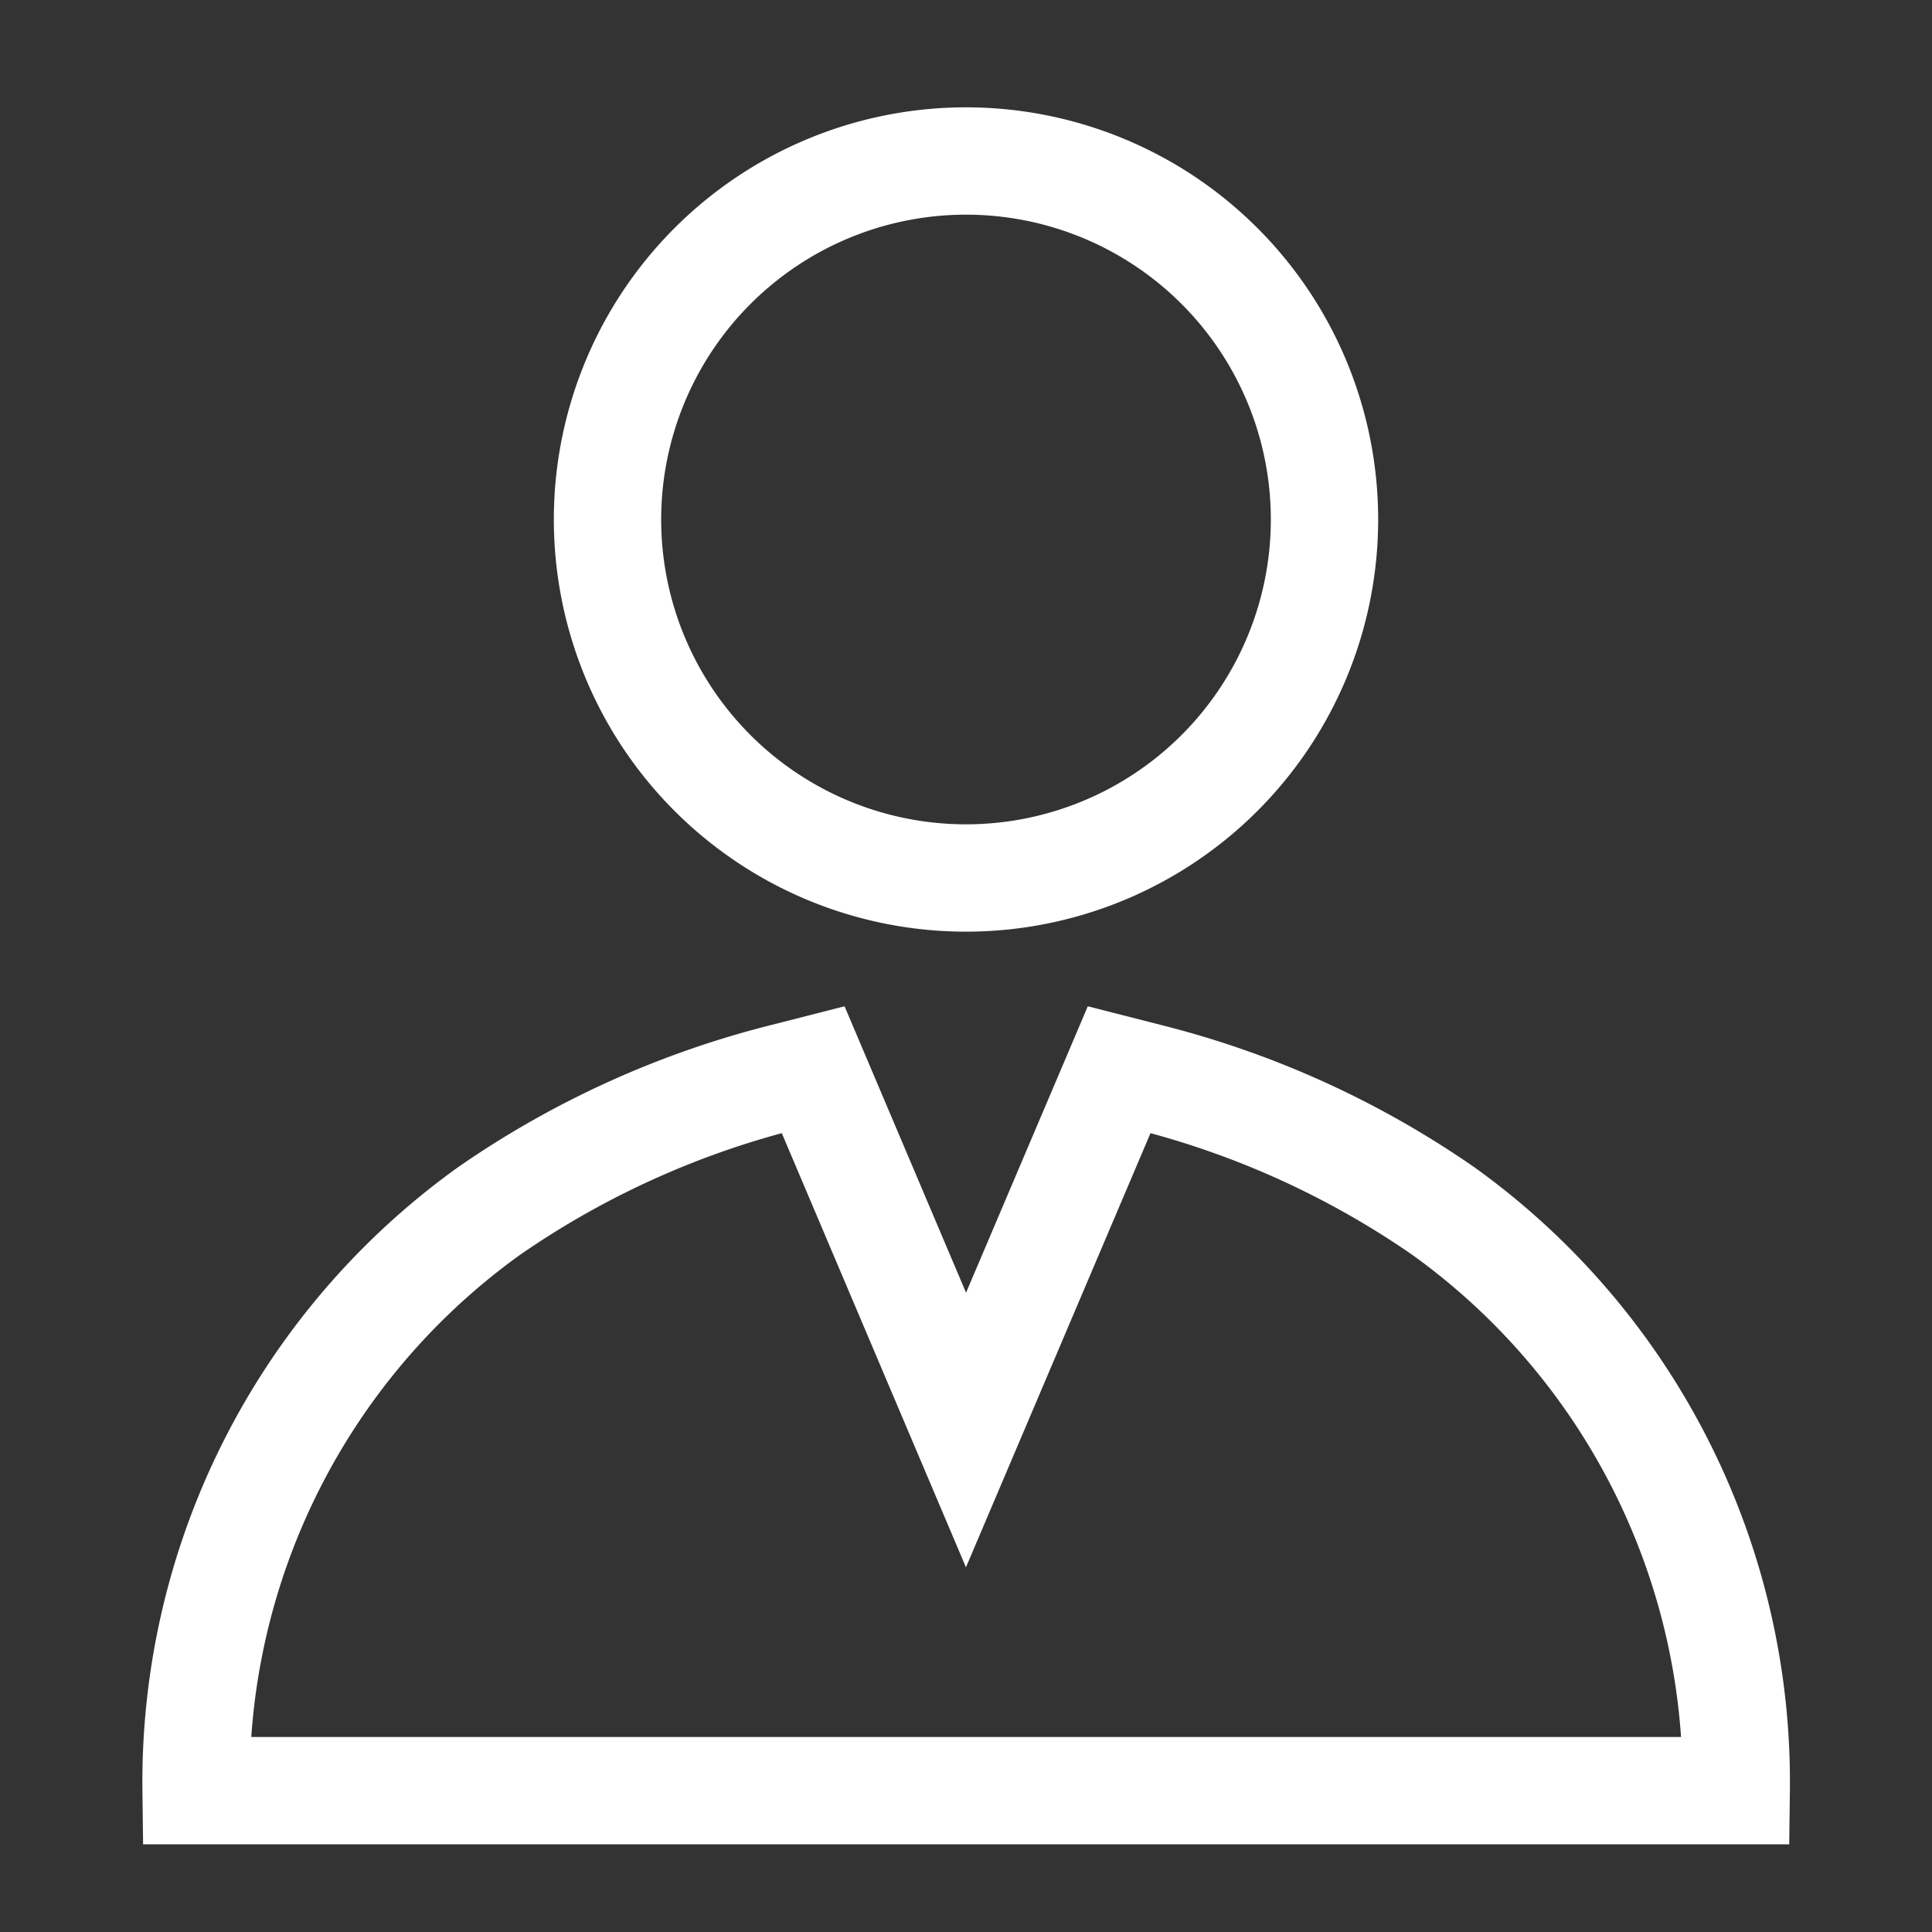 <svg xmlns="http://www.w3.org/2000/svg" xmlns:xlink="http://www.w3.org/1999/xlink" width="18" height="18" viewBox="0 0 18 18">
  <rect x="0" y="0" width="18" height="18" fill="#333333" stroke="none"/>
  <defs>
    <clipPath id="clip-path">
      <rect id="Rectangle_23774" data-name="Rectangle 23774" width="18" height="18" transform="translate(0 0)" fill="none"/>
    </clipPath>
  </defs>
  <g id="Group_21014" data-name="Group 21014" transform="translate(0 0)" clip-path="url(#clip-path)">
    <path id="Path_47495" data-name="Path 47495" d="M7.673,12.323,9.1,8.966l.294.075a8.431,8.431,0,0,1,2.726,1.242,6.547,6.547,0,0,1,2.729,5.4H.5a6.547,6.547,0,0,1,2.729-5.4A8.431,8.431,0,0,1,5.955,9.041l.294-.075Z" transform="translate(1.327 1)" fill="none" stroke="#fff" stroke-miterlimit="10" stroke-width="1"/>
    <path id="Path_47496" data-name="Path 47496" d="M7.673,1a2.84,2.84,0,1,1-2.84,2.84A2.841,2.841,0,0,1,7.673,1m0-1a3.84,3.84,0,1,0,3.84,3.84A3.84,3.84,0,0,0,7.673,0" transform="translate(1.327 1)" fill="#fff"/>
  </g>
</svg>
